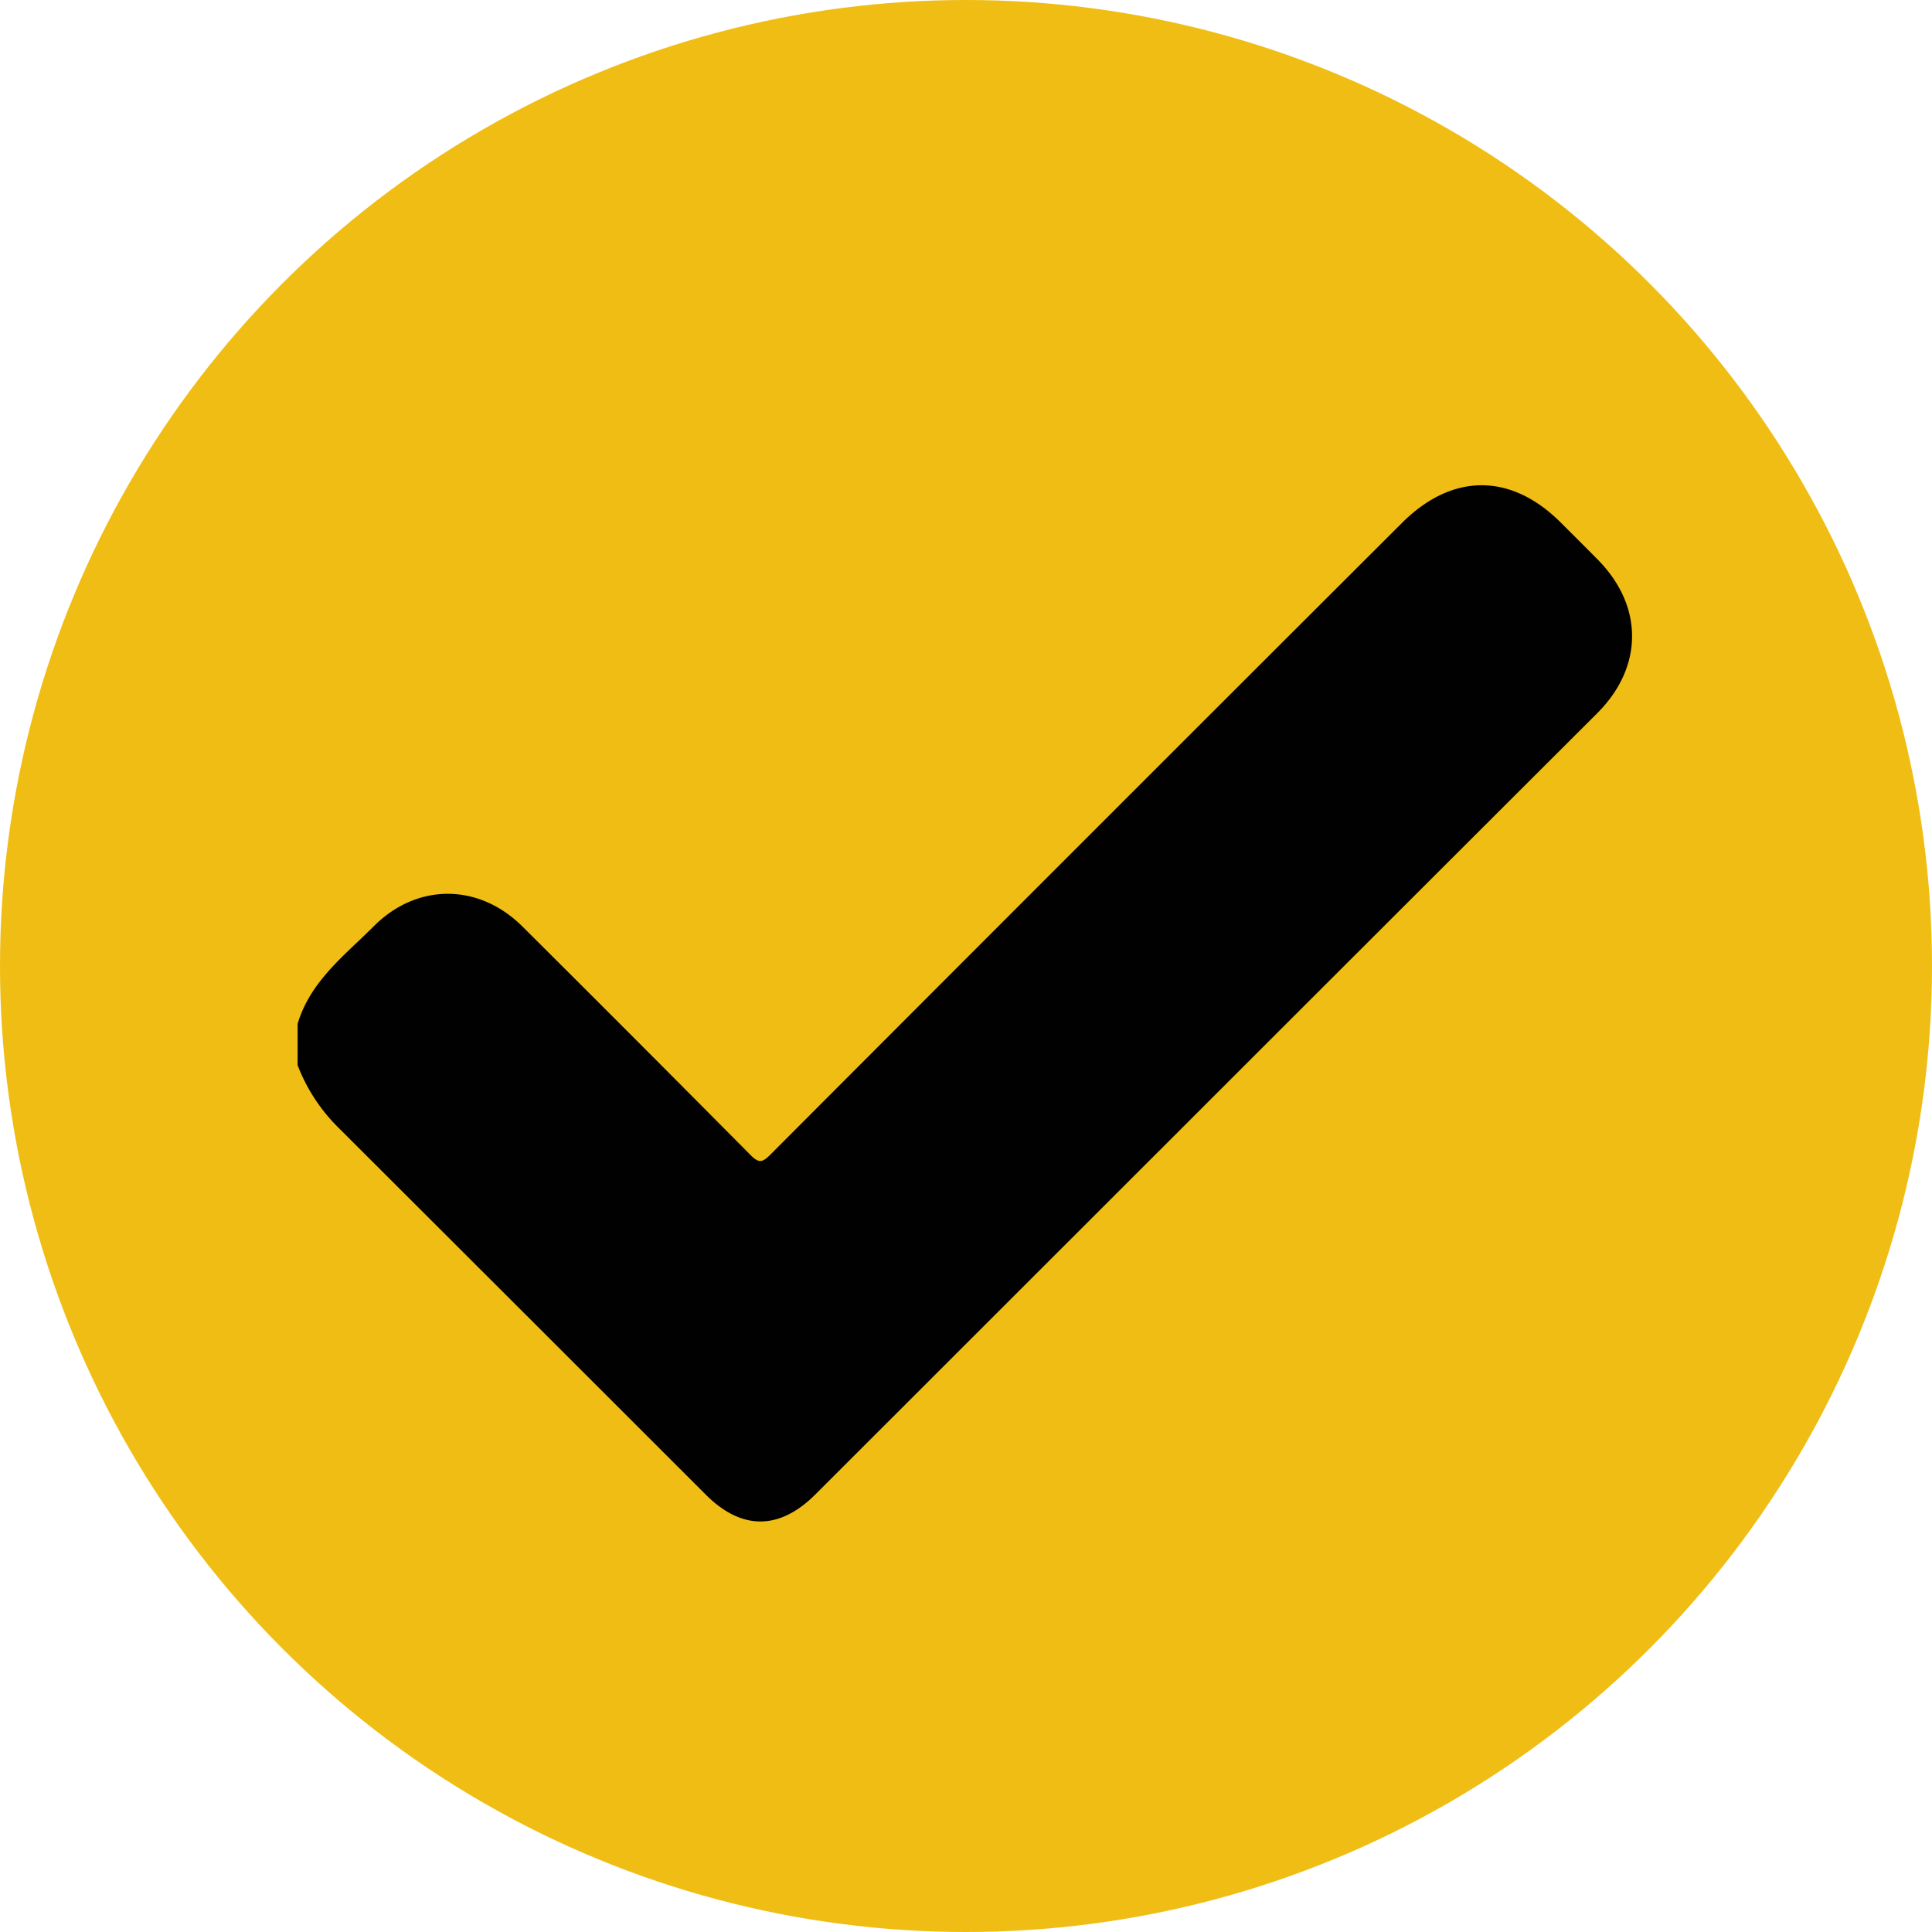 <svg xmlns="http://www.w3.org/2000/svg" viewBox="0 0 362 362"><defs><style>.cls-1{fill:#f0bd14;}.cls-2{fill:#010101;}</style></defs><title>icon-check</title><g id="Layer_2" data-name="Layer 2"><g id="Layer_2-2" data-name="Layer 2"><circle class="cls-1" cx="181" cy="181" r="181"/></g><g id="Layer_1-2" data-name="Layer 1"><path class="cls-2" d="M55.76,191.85c2.38-8,8.79-12.81,14.29-18.31,8.1-8.12,19.66-8.07,27.83.05q21.45,21.35,42.76,42.84c1.55,1.56,2.22,1.4,3.68-.06Q203.44,157.11,262.67,98c9.4-9.4,20.41-9.44,29.77-.09,2.3,2.3,4.61,4.59,6.9,6.91,8.61,8.69,8.62,20.07,0,28.75Q261,171.84,222.68,210.15L152.79,280c-6.76,6.76-13.86,6.78-20.6,0q-34.34-34.33-68.72-68.65a33,33,0,0,1-7.71-11.78Z"/></g></g></svg>